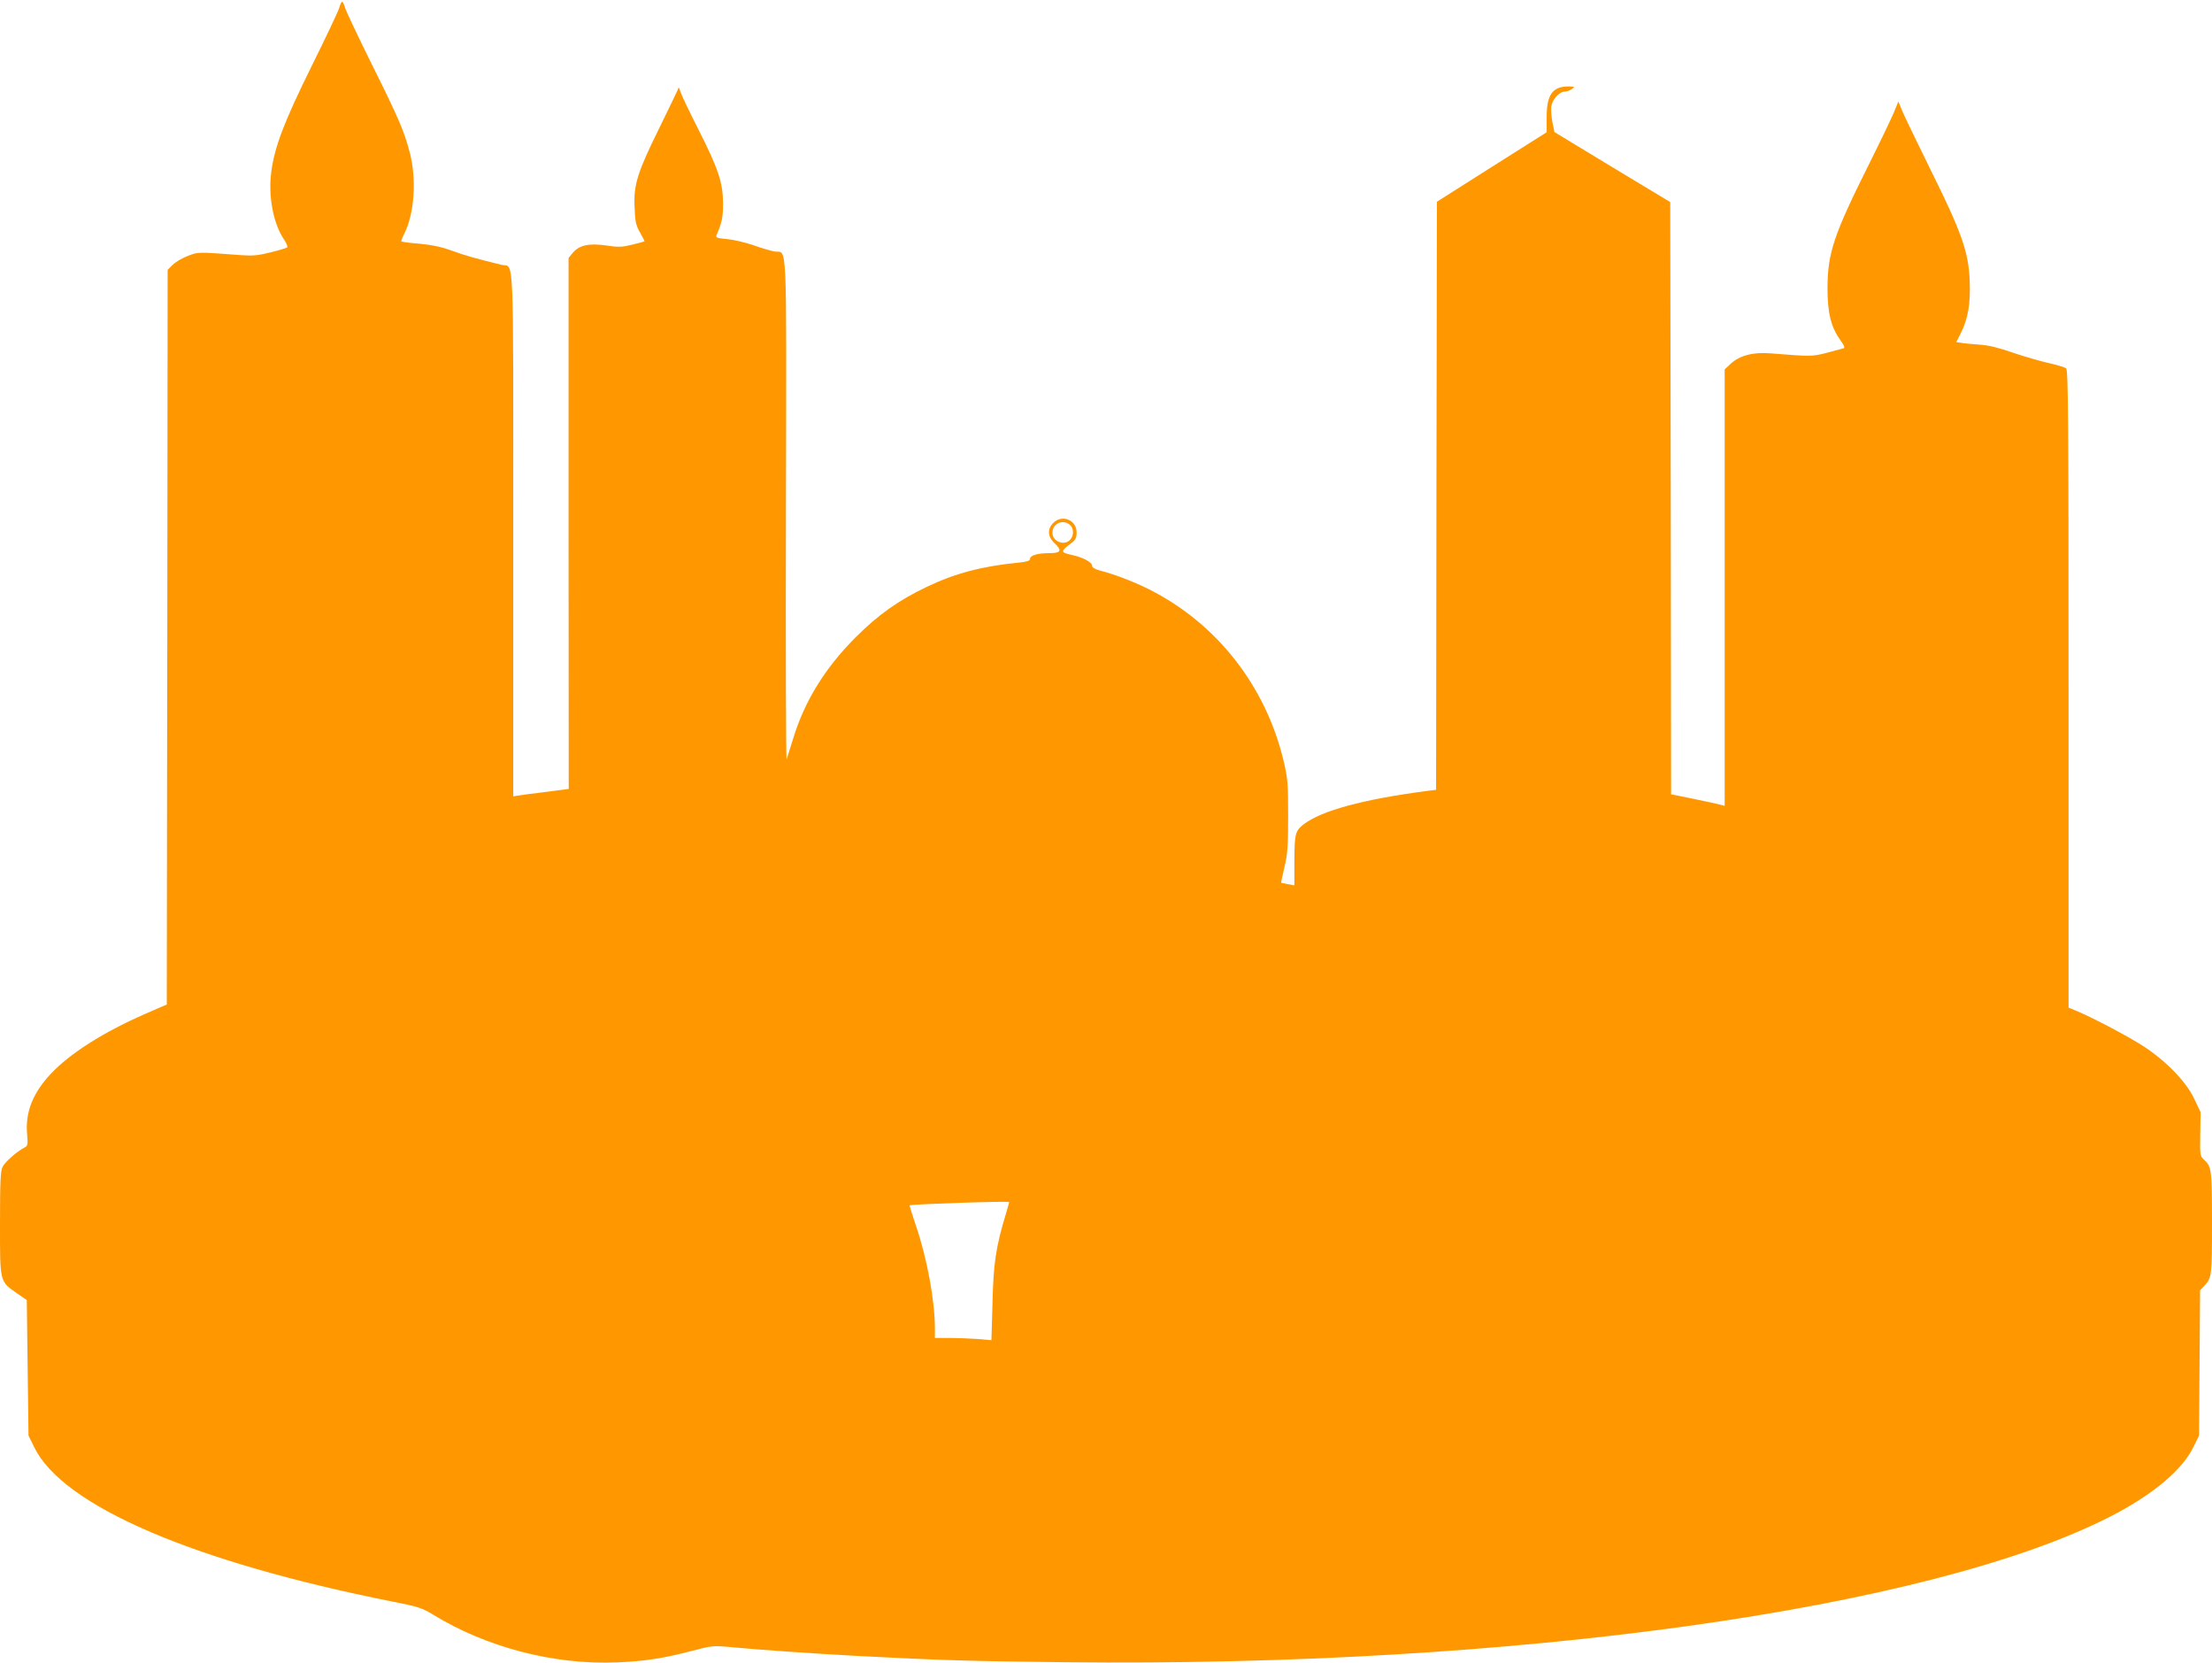 <?xml version="1.0" standalone="no"?>
<!DOCTYPE svg PUBLIC "-//W3C//DTD SVG 20010904//EN"
 "http://www.w3.org/TR/2001/REC-SVG-20010904/DTD/svg10.dtd">
<svg version="1.0" xmlns="http://www.w3.org/2000/svg"
 width="1280pt" height="962pt" viewBox="0 0 1280 962"
 preserveAspectRatio="xMidYMid meet">
<g transform="translate(0,962) scale(0.1,-0.1)"
fill="#ff9800" stroke="none">
<path d="M1962 9572 c-6 -20 -78 -172 -160 -337 -160 -324 -213 -465 -232
-608 -19 -141 11 -301 74 -393 14 -21 22 -41 18 -45 -4 -4 -47 -17 -97 -29
-71 -18 -105 -21 -170 -16 -255 19 -247 19 -307 -4 -32 -12 -71 -35 -88 -51
l-30 -30 -2 -2125 -3 -2125 -124 -54 c-242 -106 -434 -227 -547 -347 -105
-112 -149 -224 -137 -351 5 -61 4 -66 -18 -77 -43 -23 -109 -81 -124 -110 -12
-24 -15 -83 -15 -328 0 -344 -3 -333 100 -405 l55 -38 5 -392 5 -392 34 -69
c166 -338 921 -662 2071 -891 149 -29 172 -37 235 -75 309 -190 701 -292 1065
-277 163 7 273 24 439 68 111 29 117 30 225 20 154 -15 504 -39 736 -51 451
-24 674 -31 1195 -36 2588 -29 4996 306 6045 842 243 124 416 268 481 400 l34
69 3 420 3 420 23 25 c45 48 46 56 46 365 0 314 -2 326 -49 369 -20 18 -21 28
-19 146 l2 126 -37 78 c-47 99 -161 216 -291 302 -90 58 -285 161 -383 203
l-53 22 0 1843 c0 1550 -2 1845 -14 1855 -7 6 -53 20 -102 31 -49 11 -142 38
-207 60 -79 28 -141 43 -190 46 -39 3 -87 7 -104 10 l-33 5 25 49 c43 85 58
170 53 305 -7 169 -46 280 -230 650 -79 160 -152 312 -163 339 l-20 49 -24
-59 c-13 -32 -77 -166 -143 -298 -207 -414 -242 -518 -243 -721 0 -146 20
-228 76 -305 20 -28 26 -42 17 -45 -7 -2 -51 -14 -97 -26 -88 -22 -86 -22
-328 -3 -99 8 -178 -13 -229 -61 l-34 -32 0 -1263 0 -1262 -22 6 c-13 4 -83
19 -155 34 l-133 27 -2 1713 -3 1713 -335 202 -335 203 -12 58 c-6 33 -9 74
-6 92 7 40 47 84 77 84 12 0 31 7 42 15 18 13 17 14 -19 15 -93 0 -127 -47
-127 -177 l0 -88 -318 -201 -317 -201 -3 -1701 -2 -1701 -48 -6 c-376 -49
-617 -115 -720 -195 -47 -37 -51 -55 -52 -209 l0 -143 -37 7 c-21 4 -39 8 -40
8 0 1 8 43 20 92 18 76 21 122 21 295 0 187 -2 215 -26 317 -104 437 -389 799
-783 996 -89 44 -200 86 -282 107 -26 7 -43 17 -43 26 0 21 -51 49 -115 63
-71 16 -71 20 -2 72 21 16 27 29 27 59 0 72 -84 106 -135 55 -35 -34 -33 -79
5 -115 48 -45 41 -60 -29 -60 -68 0 -111 -13 -111 -34 0 -10 -18 -16 -67 -21
-208 -20 -368 -62 -530 -140 -164 -78 -281 -161 -414 -294 -176 -177 -294
-368 -360 -586 -17 -55 -34 -108 -37 -118 -4 -9 -6 639 -4 1442 3 1622 9 1484
-66 1496 -20 4 -75 19 -121 36 -46 16 -114 32 -153 36 -58 5 -68 8 -62 22 32
75 38 104 38 186 -1 119 -27 198 -142 425 -49 96 -94 191 -101 210 l-13 35
-11 -25 c-6 -14 -53 -110 -104 -215 -124 -251 -147 -324 -141 -452 3 -84 7
-105 31 -147 15 -27 27 -50 27 -51 0 -2 -32 -11 -70 -20 -61 -15 -81 -16 -152
-5 -100 14 -156 2 -193 -42 l-25 -30 0 -1536 1 -1536 -138 -18 c-76 -9 -148
-19 -160 -21 l-23 -4 0 1518 c0 1686 6 1539 -68 1557 -158 39 -208 53 -285 81
-62 23 -117 34 -188 41 -55 4 -103 11 -106 13 -2 3 5 23 16 44 59 117 73 316
32 471 -32 123 -64 198 -220 511 -77 156 -146 301 -153 322 -6 22 -14 39 -18
39 -4 0 -12 -17 -18 -38z m4230 -2989 c22 -20 23 -61 1 -85 -34 -38 -103 -11
-103 40 0 54 62 81 102 45z m-352 -3917 c0 -2 -9 -32 -19 -67 -58 -191 -73
-288 -78 -523 l-6 -209 -81 7 c-44 3 -118 6 -163 6 l-83 0 0 58 c-1 161 -46
405 -110 592 -21 63 -38 116 -36 117 7 7 576 26 576 19z"/>
</g>
</svg>
